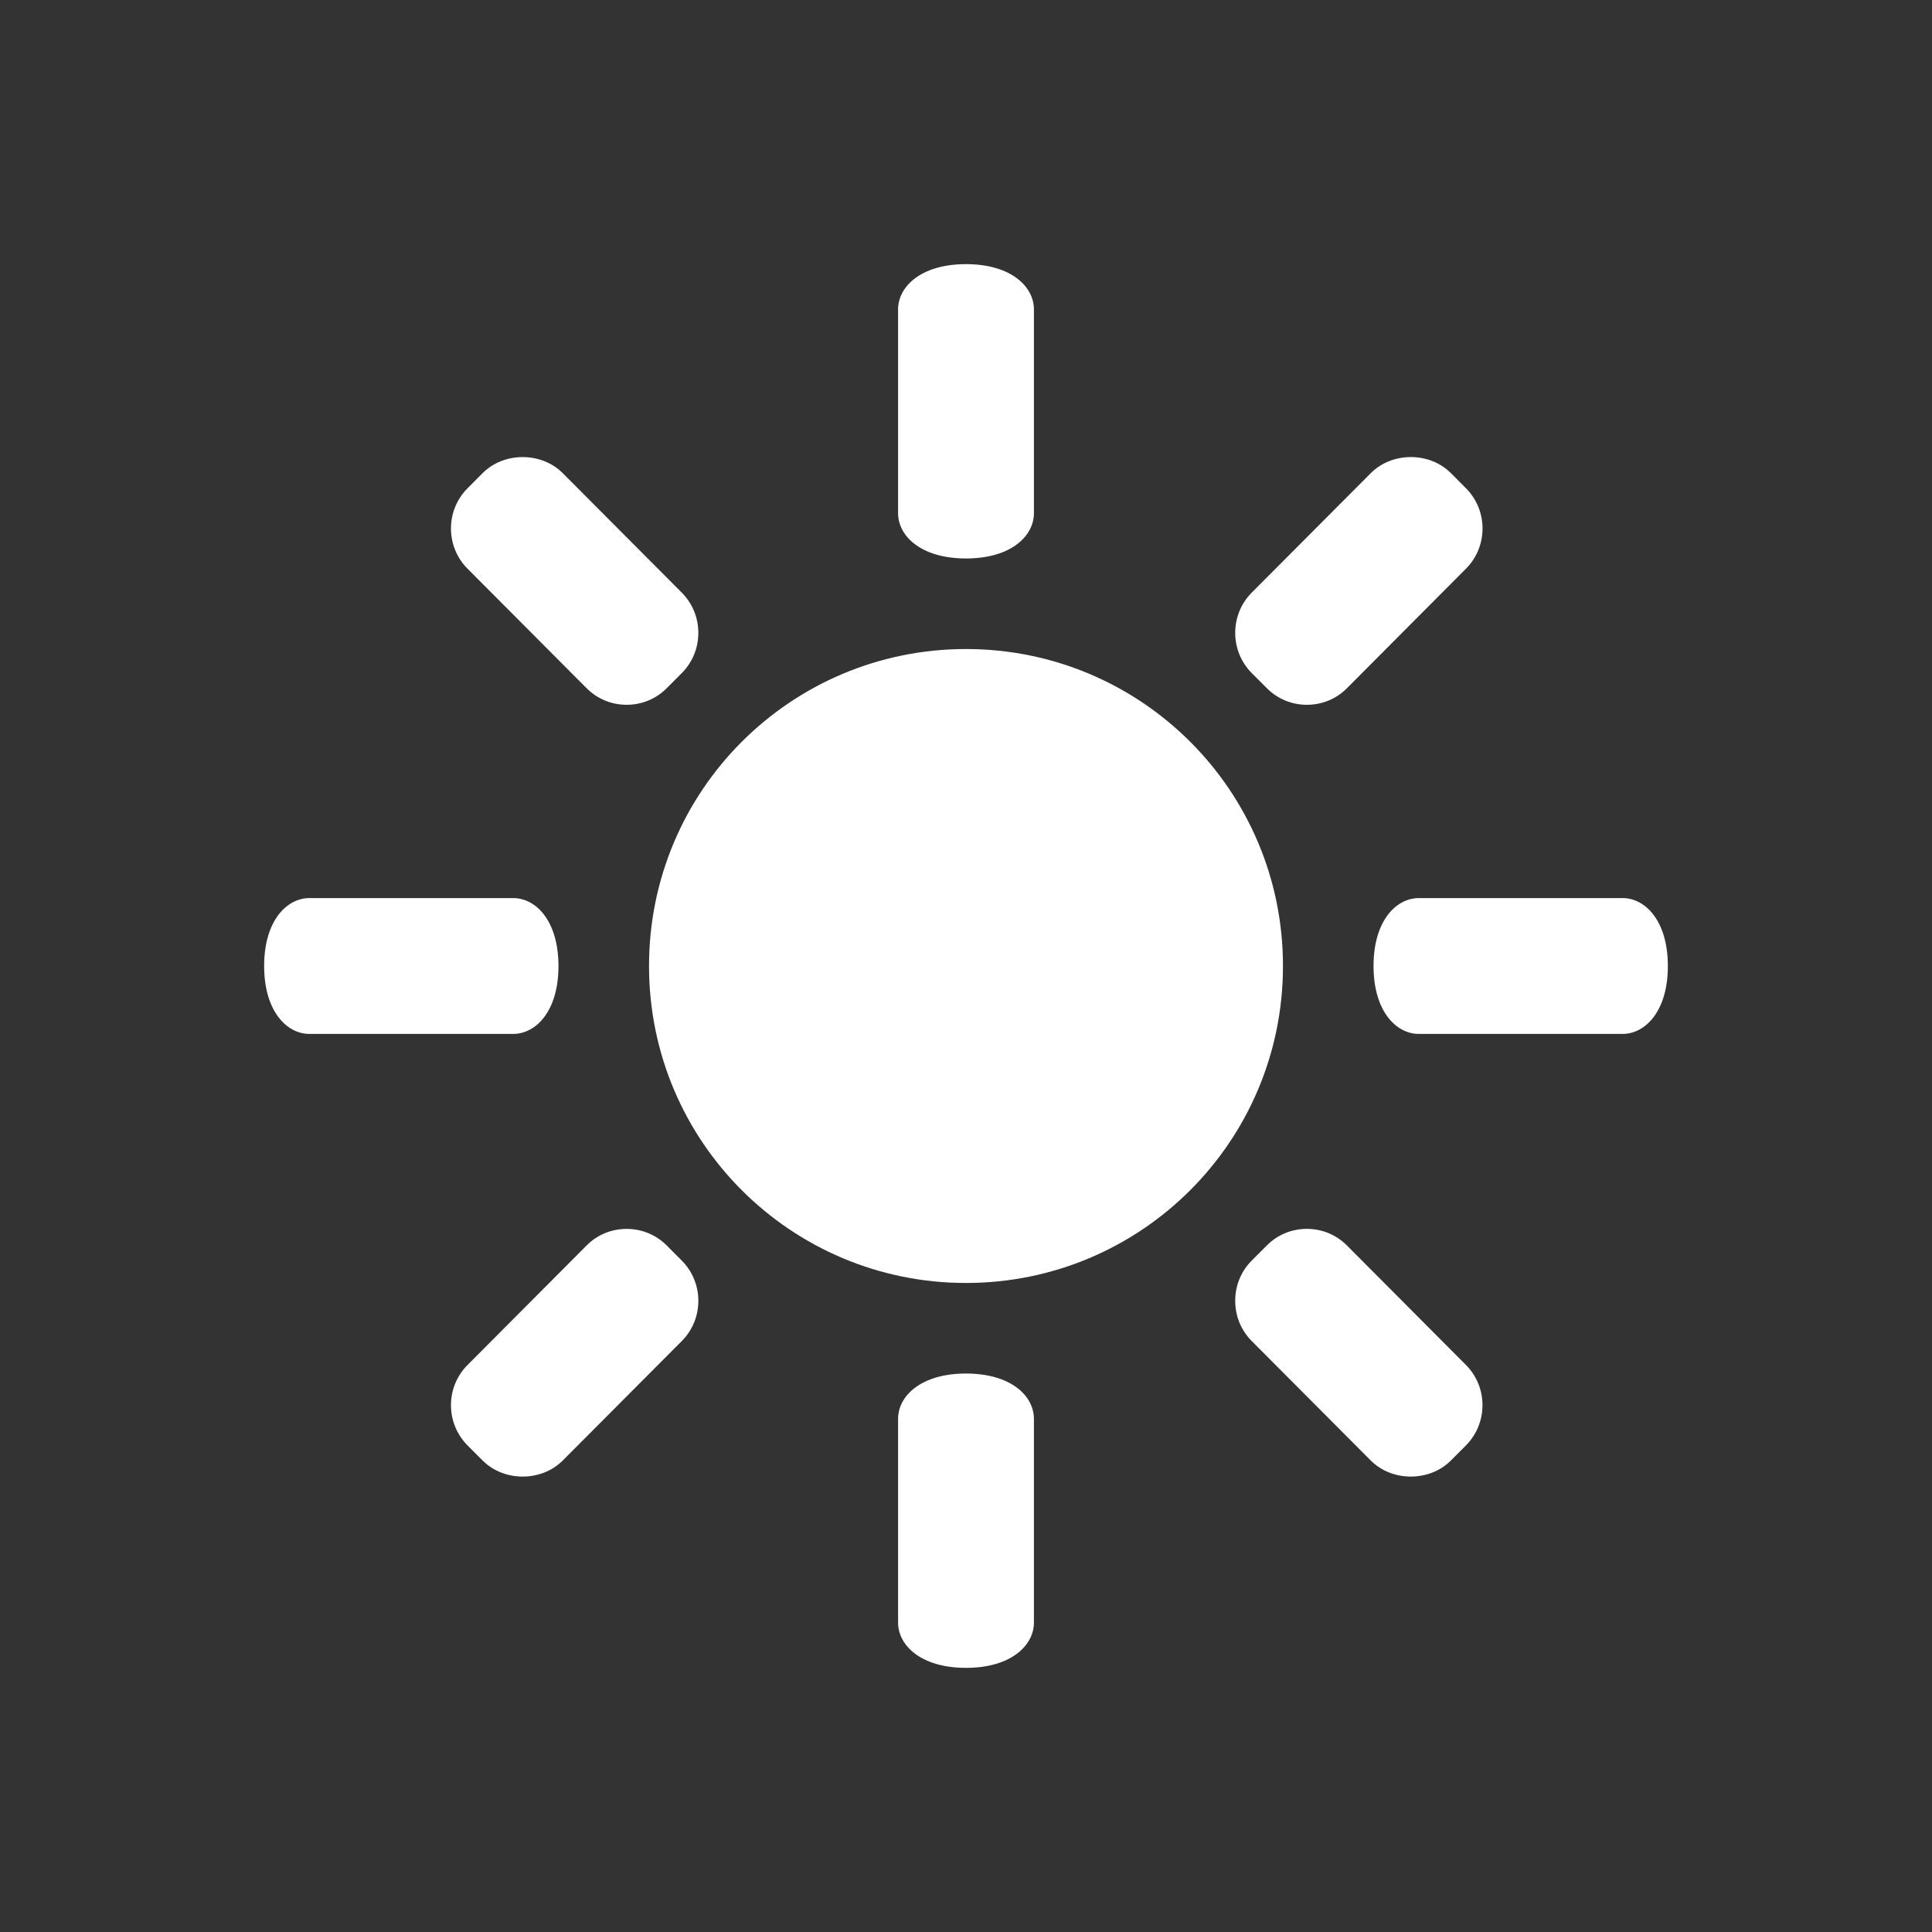 <?xml version="1.0" encoding="UTF-8" standalone="no"?>
<!-- Created with Inkscape (http://www.inkscape.org/) -->

<svg
   xmlns:dc="http://purl.org/dc/elements/1.1/"
   xmlns:cc="http://creativecommons.org/ns#"
   xmlns:rdf="http://www.w3.org/1999/02/22-rdf-syntax-ns#"
   xmlns:svg="http://www.w3.org/2000/svg"
   xmlns="http://www.w3.org/2000/svg"
   xmlns:sodipodi="http://sodipodi.sourceforge.net/DTD/sodipodi-0.dtd"
   xmlns:inkscape="http://www.inkscape.org/namespaces/inkscape"
   width="64"
   height="64"
   id="svg3832"
   version="1.1"
   inkscape:version="0.48.4 r9939"
   sodipodi:docname="day-mode.svg">
  <rect width="100%" height="100%" fill="#333333" stroke="none"/>
  <defs
     id="defs3834" />
  <g
     inkscape:label="Layer 1"
     inkscape:groupmode="layer"
     id="layer1"
     transform="translate(0,-988.362)">
    <g
       transform="translate(8,996.362)"
       id="g6">
      <rect
         id="rect3842"
         height="48"
         width="48"
         style="fill:none"
         x="0"
         y="0" />
      <path
         id="path3844"
         d="m 24,13.5 c -5.797,0 -10.5,4.682 -10.5,10.5 0,5.816 4.703,10.5 10.5,10.5 5.796,0 10.5,-4.684 10.5,-10.5 0,-5.818 -4.704,-10.5 -10.5,-10.5 z"
         style="fill:#ffffff;fill-opacity:1"
         inkscape:connector-curvature="0"
         sodipodi:nodetypes="cssscc" />
      <path
         id="path3846"
         d="m 24,0.75 c -1.5,0 -2.25,0.75 -2.25,1.5 V 9 c 0,0.75 0.75,1.5 2.25,1.5 1.5,0 2.25,-0.75 2.25,-1.5 V 2.25 C 26.25,1.5 25.5,0.75 24,0.75 z"
         style="fill:#ffffff;fill-opacity:1"
         inkscape:connector-curvature="0" />
      <path
         id="path3848"
         d="M 10.5,24.003 C 10.5,22.5 9.75,21.75 9,21.75 H 2.25 c -0.75,0 -1.5,0.75 -1.5,2.248 0,1.502 0.75,2.252 1.5,2.252 H 9 c 0.75,0 1.5,-0.75 1.5,-2.247 z"
         style="fill:#ffffff;fill-opacity:1"
         inkscape:connector-curvature="0" />
      <path
         id="path3850"
         d="M 47.25,24.003 C 47.25,22.5 46.5,21.75 45.75,21.75 H 39 c -0.75,0 -1.5,0.75 -1.5,2.248 0,1.502 0.75,2.252 1.5,2.252 h 6.75 c 0.75,0 1.5,-0.75 1.5,-2.247 z"
         style="fill:#ffffff;fill-opacity:1"
         inkscape:connector-curvature="0" />
      <path
         id="path3852"
         d="M 14.584,11.631 10.642,7.674 c -0.708,-0.71 -1.949,-0.71 -2.655,0 l -0.5,0.501 c -0.731,0.733 -0.731,1.931 0,2.663 l 3.944,3.959 c 0.354,0.355 0.824,0.55 1.327,0.55 0.503,0 0.974,-0.194 1.328,-0.55 l 0.499,-0.5 c 0.354,-0.355 0.548,-0.83 0.548,-1.332 0,-0.506 -0.195,-0.979 -0.549,-1.334 z"
         style="fill:#ffffff;fill-opacity:1"
         inkscape:connector-curvature="0" />
      <path
         id="path3854"
         d="m 40.562,8.174 -0.498,-0.5 c -0.708,-0.711 -1.948,-0.711 -2.655,0 l -3.943,3.956 c -0.731,0.736 -0.731,1.931 0,2.667 l 0.5,0.5 c 0.353,0.355 0.824,0.55 1.326,0.55 0.504,0 0.975,-0.194 1.328,-0.55 l 3.943,-3.959 c 0.731,-0.733 0.731,-1.93 -0.001,-2.664 z"
         style="fill:#ffffff;fill-opacity:1"
         inkscape:connector-curvature="0" />
      <path
         id="path3856"
         d="m 24,47.25 c 1.5,0 2.25,-0.75 2.25,-1.5 V 39 c 0,-0.75 -0.75,-1.5 -2.25,-1.5 -1.5,0 -2.25,0.75 -2.25,1.5 v 6.75 c 0,0.75 0.75,1.5 2.25,1.5 z"
         style="fill:#ffffff;fill-opacity:1"
         inkscape:connector-curvature="0" />
      <path
         id="path3858"
         d="m 33.465,36.424 3.943,3.957 c 0.707,0.71 1.948,0.71 2.654,0 l 0.499,-0.5 c 0.731,-0.734 0.731,-1.932 0,-2.665 l -3.942,-3.958 c -0.354,-0.355 -0.825,-0.55 -1.328,-0.55 -0.502,0 -0.974,0.194 -1.326,0.55 l -0.5,0.5 c -0.354,0.354 -0.547,0.829 -0.547,1.332 0,0.506 0.193,0.978 0.547,1.334 z"
         style="fill:#ffffff;fill-opacity:1"
         inkscape:connector-curvature="0" />
      <path
         id="path3860"
         d="m 7.488,39.881 0.499,0.5 c 0.708,0.71 1.947,0.71 2.655,0 l 3.942,-3.956 c 0.733,-0.736 0.733,-1.932 0,-2.667 l -0.498,-0.5 c -0.354,-0.355 -0.825,-0.549 -1.328,-0.549 -0.502,0 -0.974,0.193 -1.326,0.549 l -3.944,3.959 c -0.732,0.732 -0.732,1.929 0,2.664 z"
         style="fill:#ffffff;fill-opacity:1"
         inkscape:connector-curvature="0" />
    </g>
  </g>
</svg>

